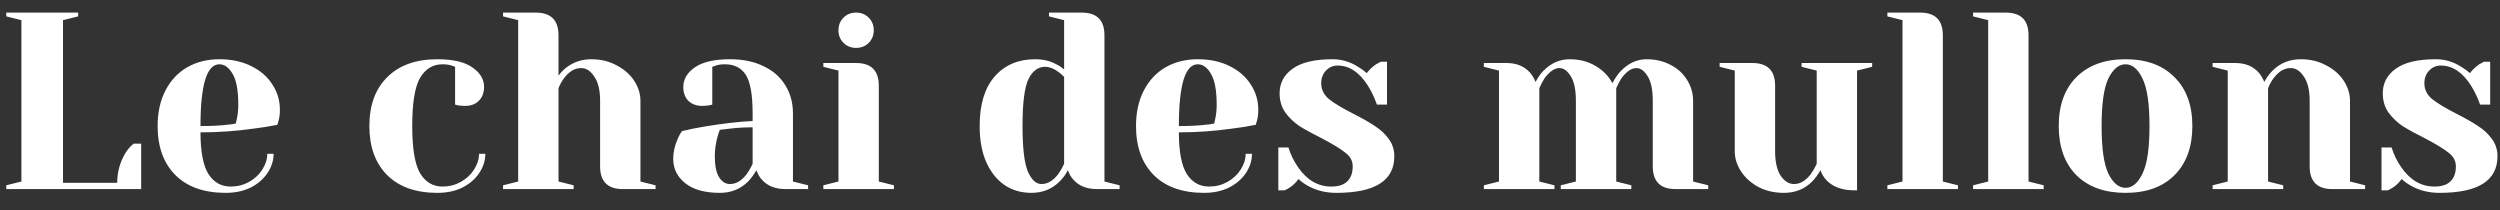 <?xml version="1.0" encoding="UTF-8"?>
<svg xmlns="http://www.w3.org/2000/svg" width="119" height="10" viewBox="0 0 119 10" fill="none">
  <rect x="0" y="0" width="119" height="10" fill="#333333" stroke="none"/>
  <path d="M0.299 8.82L1.019 8.64V0.96L0.299 0.78V0.6H3.719V0.78L2.999 0.96V8.7H5.579C5.579 8.196 5.707 7.728 5.963 7.296C6.075 7.112 6.207 6.96 6.359 6.84H6.719V9H0.299V8.82ZM10.743 9.18C9.719 9.18 8.923 8.9 8.355 8.34C7.787 7.772 7.503 6.992 7.503 6C7.503 5.352 7.627 4.788 7.875 4.308C8.123 3.828 8.467 3.46 8.907 3.204C9.355 2.948 9.867 2.82 10.443 2.82C11.019 2.82 11.523 2.928 11.955 3.144C12.395 3.36 12.731 3.652 12.963 4.02C13.203 4.38 13.323 4.78 13.323 5.22C13.323 5.42 13.303 5.592 13.263 5.736L13.203 5.94C12.859 6.012 12.487 6.072 12.087 6.12C11.247 6.24 10.399 6.3 9.543 6.3C9.543 7.228 9.671 7.892 9.927 8.292C10.183 8.684 10.535 8.88 10.983 8.88C11.295 8.88 11.583 8.808 11.847 8.664C12.119 8.512 12.331 8.316 12.483 8.076C12.643 7.828 12.723 7.576 12.723 7.32H13.023C13.023 7.64 12.927 7.944 12.735 8.232C12.543 8.52 12.275 8.752 11.931 8.928C11.587 9.096 11.191 9.18 10.743 9.18ZM9.543 6C10.055 6 10.471 5.98 10.791 5.94C10.927 5.932 11.071 5.912 11.223 5.88C11.231 5.84 11.251 5.752 11.283 5.616C11.323 5.416 11.343 5.204 11.343 4.98C11.343 4.316 11.255 3.832 11.079 3.528C10.903 3.216 10.691 3.06 10.443 3.06C9.843 3.06 9.543 4.04 9.543 6ZM20.822 9.18C19.798 9.18 19.002 8.9 18.434 8.34C17.866 7.772 17.582 6.992 17.582 6C17.582 5.008 17.866 4.232 18.434 3.672C19.002 3.104 19.798 2.82 20.822 2.82C21.558 2.82 22.11 2.948 22.478 3.204C22.854 3.46 23.042 3.772 23.042 4.14C23.042 4.412 22.958 4.632 22.79 4.8C22.63 4.96 22.414 5.04 22.142 5.04C22.03 5.04 21.918 5.032 21.806 5.016L21.662 4.98V3.18L21.494 3.12C21.374 3.08 21.23 3.06 21.062 3.06C20.606 3.06 20.25 3.276 19.994 3.708C19.746 4.14 19.622 4.904 19.622 6C19.622 7.064 19.746 7.812 19.994 8.244C20.25 8.668 20.606 8.88 21.062 8.88C21.374 8.88 21.662 8.808 21.926 8.664C22.198 8.512 22.41 8.316 22.562 8.076C22.722 7.828 22.802 7.576 22.802 7.32H23.102C23.102 7.64 23.006 7.944 22.814 8.232C22.622 8.52 22.354 8.752 22.01 8.928C21.666 9.096 21.27 9.18 20.822 9.18ZM23.945 8.82L24.665 8.64V0.96L23.945 0.78V0.6H25.505C26.225 0.6 26.585 0.96 26.585 1.68V3.6C26.705 3.44 26.829 3.312 26.957 3.216C27.301 2.952 27.697 2.82 28.145 2.82C28.593 2.82 28.993 2.916 29.345 3.108C29.705 3.292 29.985 3.536 30.185 3.84C30.385 4.144 30.485 4.464 30.485 4.8V8.64L31.205 8.82V9H29.645C28.925 9 28.565 8.64 28.565 7.92V4.8C28.565 4.296 28.473 3.912 28.289 3.648C28.113 3.376 27.905 3.24 27.665 3.24C27.361 3.24 27.089 3.4 26.849 3.72C26.745 3.856 26.657 4.016 26.585 4.2V8.64L27.305 8.82V9H23.945V8.82ZM34.265 9.18C33.553 9.18 33.005 9.028 32.621 8.724C32.237 8.42 32.045 8.032 32.045 7.56C32.045 7.248 32.113 6.94 32.249 6.636C32.305 6.492 32.377 6.36 32.465 6.24C32.793 6.16 33.149 6.088 33.533 6.024C34.397 5.88 35.161 5.792 35.825 5.76V5.4C35.825 4.512 35.717 3.9 35.501 3.564C35.285 3.228 34.953 3.06 34.505 3.06C34.337 3.06 34.193 3.08 34.073 3.12L33.905 3.18V4.98L33.749 5.016C33.621 5.032 33.513 5.04 33.425 5.04C33.153 5.04 32.933 4.96 32.765 4.8C32.605 4.632 32.525 4.412 32.525 4.14C32.525 3.772 32.709 3.46 33.077 3.204C33.453 2.948 34.009 2.82 34.745 2.82C35.369 2.82 35.905 2.932 36.353 3.156C36.809 3.372 37.153 3.676 37.385 4.068C37.625 4.452 37.745 4.896 37.745 5.4V8.64L38.465 8.82V9H37.385C36.905 9 36.533 8.852 36.269 8.556C36.157 8.436 36.069 8.284 36.005 8.1C35.893 8.3 35.761 8.48 35.609 8.64C35.249 9 34.801 9.18 34.265 9.18ZM34.745 8.76C35.041 8.76 35.309 8.6 35.549 8.28C35.637 8.16 35.729 8 35.825 7.8V6.06C35.457 6.06 35.105 6.08 34.769 6.12C34.521 6.152 34.353 6.172 34.265 6.18C34.225 6.268 34.185 6.388 34.145 6.54C34.065 6.844 34.025 7.144 34.025 7.44C34.025 7.888 34.093 8.22 34.229 8.436C34.365 8.652 34.537 8.76 34.745 8.76ZM39.191 8.82L39.911 8.64V3.36L39.191 3.18V3H40.751C41.471 3 41.831 3.36 41.831 4.08V8.64L42.551 8.82V9H39.191V8.82ZM40.751 2.28C40.511 2.28 40.311 2.2 40.151 2.04C39.991 1.88 39.911 1.68 39.911 1.44C39.911 1.2 39.991 1 40.151 0.84C40.311 0.68 40.511 0.6 40.751 0.6C40.991 0.6 41.191 0.68 41.351 0.84C41.511 1 41.591 1.2 41.591 1.44C41.591 1.68 41.511 1.88 41.351 2.04C41.191 2.2 40.991 2.28 40.751 2.28ZM49.092 9.18C48.62 9.18 48.2 9.06 47.832 8.82C47.464 8.572 47.172 8.212 46.956 7.74C46.74 7.26 46.632 6.68 46.632 6C46.632 4.976 46.868 4.192 47.34 3.648C47.82 3.096 48.464 2.82 49.272 2.82C49.656 2.82 49.992 2.9 50.28 3.06C50.4 3.116 50.524 3.196 50.652 3.3V0.96L49.932 0.78V0.6H51.492C52.212 0.6 52.572 0.96 52.572 1.68V8.64L53.292 8.82V9H52.212C51.732 9 51.36 8.852 51.096 8.556C50.984 8.436 50.896 8.284 50.832 8.1C50.728 8.3 50.596 8.48 50.436 8.64C50.076 9 49.628 9.18 49.092 9.18ZM49.572 8.76C49.868 8.76 50.136 8.6 50.376 8.28C50.464 8.16 50.556 8 50.652 7.8V3.66C50.564 3.572 50.472 3.492 50.376 3.42C50.16 3.26 49.952 3.18 49.752 3.18C49.408 3.18 49.14 3.38 48.948 3.78C48.764 4.18 48.672 4.92 48.672 6C48.672 7.032 48.756 7.752 48.924 8.16C49.1 8.56 49.316 8.76 49.572 8.76ZM57.314 9.18C56.29 9.18 55.494 8.9 54.926 8.34C54.358 7.772 54.074 6.992 54.074 6C54.074 5.352 54.198 4.788 54.446 4.308C54.694 3.828 55.038 3.46 55.478 3.204C55.926 2.948 56.438 2.82 57.014 2.82C57.59 2.82 58.094 2.928 58.526 3.144C58.966 3.36 59.302 3.652 59.534 4.02C59.774 4.38 59.894 4.78 59.894 5.22C59.894 5.42 59.874 5.592 59.834 5.736L59.774 5.94C59.43 6.012 59.058 6.072 58.658 6.12C57.818 6.24 56.97 6.3 56.114 6.3C56.114 7.228 56.242 7.892 56.498 8.292C56.754 8.684 57.106 8.88 57.554 8.88C57.866 8.88 58.154 8.808 58.418 8.664C58.69 8.512 58.902 8.316 59.054 8.076C59.214 7.828 59.294 7.576 59.294 7.32H59.594C59.594 7.64 59.498 7.944 59.306 8.232C59.114 8.52 58.846 8.752 58.502 8.928C58.158 9.096 57.762 9.18 57.314 9.18ZM56.114 6C56.626 6 57.042 5.98 57.362 5.94C57.498 5.932 57.642 5.912 57.794 5.88C57.802 5.84 57.822 5.752 57.854 5.616C57.894 5.416 57.914 5.204 57.914 4.98C57.914 4.316 57.826 3.832 57.65 3.528C57.474 3.216 57.262 3.06 57.014 3.06C56.414 3.06 56.114 4.04 56.114 6ZM63.609 9.18C63.113 9.18 62.669 9.072 62.277 8.856C62.085 8.752 61.929 8.64 61.809 8.52C61.681 8.696 61.541 8.832 61.389 8.928C61.317 8.976 61.237 9.02 61.149 9.06H60.849V7.02H61.329C61.433 7.356 61.585 7.668 61.785 7.956C62.209 8.572 62.737 8.88 63.369 8.88C63.705 8.88 63.957 8.8 64.125 8.64C64.301 8.472 64.389 8.232 64.389 7.92C64.389 7.656 64.269 7.436 64.029 7.26C63.797 7.076 63.429 6.852 62.925 6.588C62.493 6.372 62.141 6.18 61.869 6.012C61.605 5.836 61.377 5.62 61.185 5.364C61.001 5.1 60.909 4.792 60.909 4.44C60.909 3.96 61.113 3.572 61.521 3.276C61.937 2.972 62.573 2.82 63.429 2.82C63.853 2.82 64.245 2.932 64.605 3.156C64.781 3.26 64.933 3.368 65.061 3.48C65.165 3.336 65.305 3.2 65.481 3.072C65.617 2.992 65.697 2.948 65.721 2.94H66.021V4.98H65.541C65.421 4.636 65.273 4.328 65.097 4.056C64.697 3.432 64.221 3.12 63.669 3.12C63.453 3.12 63.269 3.2 63.117 3.36C62.965 3.52 62.889 3.72 62.889 3.96C62.889 4.264 63.017 4.52 63.273 4.728C63.529 4.928 63.917 5.16 64.437 5.424C64.861 5.64 65.197 5.832 65.445 6C65.701 6.16 65.917 6.36 66.093 6.6C66.277 6.84 66.369 7.12 66.369 7.44C66.369 8.6 65.449 9.18 63.609 9.18ZM70.632 8.82L71.352 8.64V3.36L70.632 3.18V3H71.712C72.184 3 72.556 3.152 72.828 3.456C72.932 3.576 73.02 3.724 73.092 3.9C73.212 3.676 73.34 3.496 73.476 3.36C73.836 3 74.248 2.82 74.712 2.82C75.176 2.82 75.584 2.924 75.936 3.132C76.288 3.332 76.56 3.608 76.752 3.96C76.872 3.728 77 3.54 77.136 3.396C77.504 3.012 77.916 2.82 78.372 2.82C78.796 2.82 79.176 2.908 79.512 3.084C79.856 3.26 80.12 3.5 80.304 3.804C80.496 4.108 80.592 4.44 80.592 4.8V8.64L81.312 8.82V9H79.752C79.032 9 78.672 8.64 78.672 7.92V4.8C78.672 4.28 78.592 3.892 78.432 3.636C78.272 3.372 78.092 3.24 77.892 3.24C77.66 3.24 77.424 3.4 77.184 3.72C77.088 3.872 77.004 4.032 76.932 4.2V8.64L77.652 8.82V9H74.292V8.82L75.012 8.64V4.8C75.012 4.28 74.932 3.892 74.772 3.636C74.612 3.372 74.432 3.24 74.232 3.24C74 3.24 73.764 3.4 73.524 3.72C73.428 3.872 73.344 4.032 73.272 4.2V8.64L73.992 8.82V9H70.632V8.82ZM84.915 9.18C84.467 9.18 84.063 9.088 83.703 8.904C83.351 8.712 83.075 8.464 82.875 8.16C82.675 7.856 82.575 7.536 82.575 7.2V3.36L81.855 3.18V3H83.415C84.135 3 84.495 3.36 84.495 4.08V7.2C84.495 7.704 84.583 8.092 84.759 8.364C84.943 8.628 85.155 8.76 85.395 8.76C85.691 8.76 85.959 8.6 86.199 8.28C86.287 8.16 86.379 8 86.475 7.8V3.36L85.755 3.18V3H89.115V3.18L88.395 3.36V9.06H88.275C87.691 9.06 87.247 8.9 86.943 8.58C86.807 8.436 86.711 8.276 86.655 8.1C86.543 8.3 86.411 8.48 86.259 8.64C85.899 9 85.451 9.18 84.915 9.18ZM89.839 8.82L90.559 8.64V0.96L89.839 0.78V0.6H91.399C92.119 0.6 92.479 0.96 92.479 1.68V8.64L93.199 8.82V9H89.839V8.82ZM93.918 8.82L94.638 8.64V0.96L93.918 0.78V0.6H95.478C96.198 0.6 96.558 0.96 96.558 1.68V8.64L97.278 8.82V9H93.918V8.82ZM101.176 9.18C100.184 9.18 99.404 8.9 98.836 8.34C98.276 7.772 97.996 6.992 97.996 6C97.996 5.008 98.276 4.232 98.836 3.672C99.404 3.104 100.184 2.82 101.176 2.82C102.168 2.82 102.944 3.104 103.504 3.672C104.072 4.232 104.356 5.008 104.356 6C104.356 6.992 104.072 7.772 103.504 8.34C102.944 8.9 102.168 9.18 101.176 9.18ZM101.176 8.94C101.496 8.94 101.764 8.716 101.98 8.268C102.204 7.82 102.316 7.064 102.316 6C102.316 4.936 102.204 4.18 101.98 3.732C101.764 3.284 101.496 3.06 101.176 3.06C100.856 3.06 100.584 3.284 100.36 3.732C100.144 4.18 100.036 4.936 100.036 6C100.036 7.064 100.144 7.82 100.36 8.268C100.584 8.716 100.856 8.94 101.176 8.94ZM105.32 8.82L106.04 8.64V3.36L105.32 3.18V3H106.4C106.872 3 107.244 3.152 107.516 3.456C107.62 3.576 107.708 3.724 107.78 3.9C107.892 3.692 108.024 3.512 108.176 3.36C108.536 3 108.984 2.82 109.52 2.82C109.968 2.82 110.368 2.916 110.72 3.108C111.08 3.292 111.36 3.536 111.56 3.84C111.76 4.144 111.86 4.464 111.86 4.8V8.64L112.58 8.82V9H111.02C110.3 9 109.94 8.64 109.94 7.92V4.8C109.94 4.296 109.848 3.912 109.664 3.648C109.488 3.376 109.28 3.24 109.04 3.24C108.736 3.24 108.464 3.4 108.224 3.72C108.12 3.856 108.032 4.016 107.96 4.2V8.64L108.68 8.82V9H105.32V8.82ZM116.12 9.18C115.624 9.18 115.18 9.072 114.788 8.856C114.596 8.752 114.44 8.64 114.32 8.52C114.192 8.696 114.052 8.832 113.9 8.928C113.828 8.976 113.748 9.02 113.66 9.06H113.36V7.02H113.84C113.944 7.356 114.096 7.668 114.296 7.956C114.72 8.572 115.248 8.88 115.88 8.88C116.216 8.88 116.468 8.8 116.636 8.64C116.812 8.472 116.9 8.232 116.9 7.92C116.9 7.656 116.78 7.436 116.54 7.26C116.308 7.076 115.94 6.852 115.436 6.588C115.004 6.372 114.652 6.18 114.38 6.012C114.116 5.836 113.888 5.62 113.696 5.364C113.512 5.1 113.42 4.792 113.42 4.44C113.42 3.96 113.624 3.572 114.032 3.276C114.448 2.972 115.084 2.82 115.94 2.82C116.364 2.82 116.756 2.932 117.116 3.156C117.292 3.26 117.444 3.368 117.572 3.48C117.676 3.336 117.816 3.2 117.992 3.072C118.128 2.992 118.208 2.948 118.232 2.94H118.532V4.98H118.052C117.932 4.636 117.784 4.328 117.608 4.056C117.208 3.432 116.732 3.12 116.18 3.12C115.964 3.12 115.78 3.2 115.628 3.36C115.476 3.52 115.4 3.72 115.4 3.96C115.4 4.264 115.528 4.52 115.784 4.728C116.04 4.928 116.428 5.16 116.948 5.424C117.372 5.64 117.708 5.832 117.956 6C118.212 6.16 118.428 6.36 118.604 6.6C118.788 6.84 118.88 7.12 118.88 7.44C118.88 8.6 117.96 9.18 116.12 9.18Z" fill="white"></path>
</svg>
